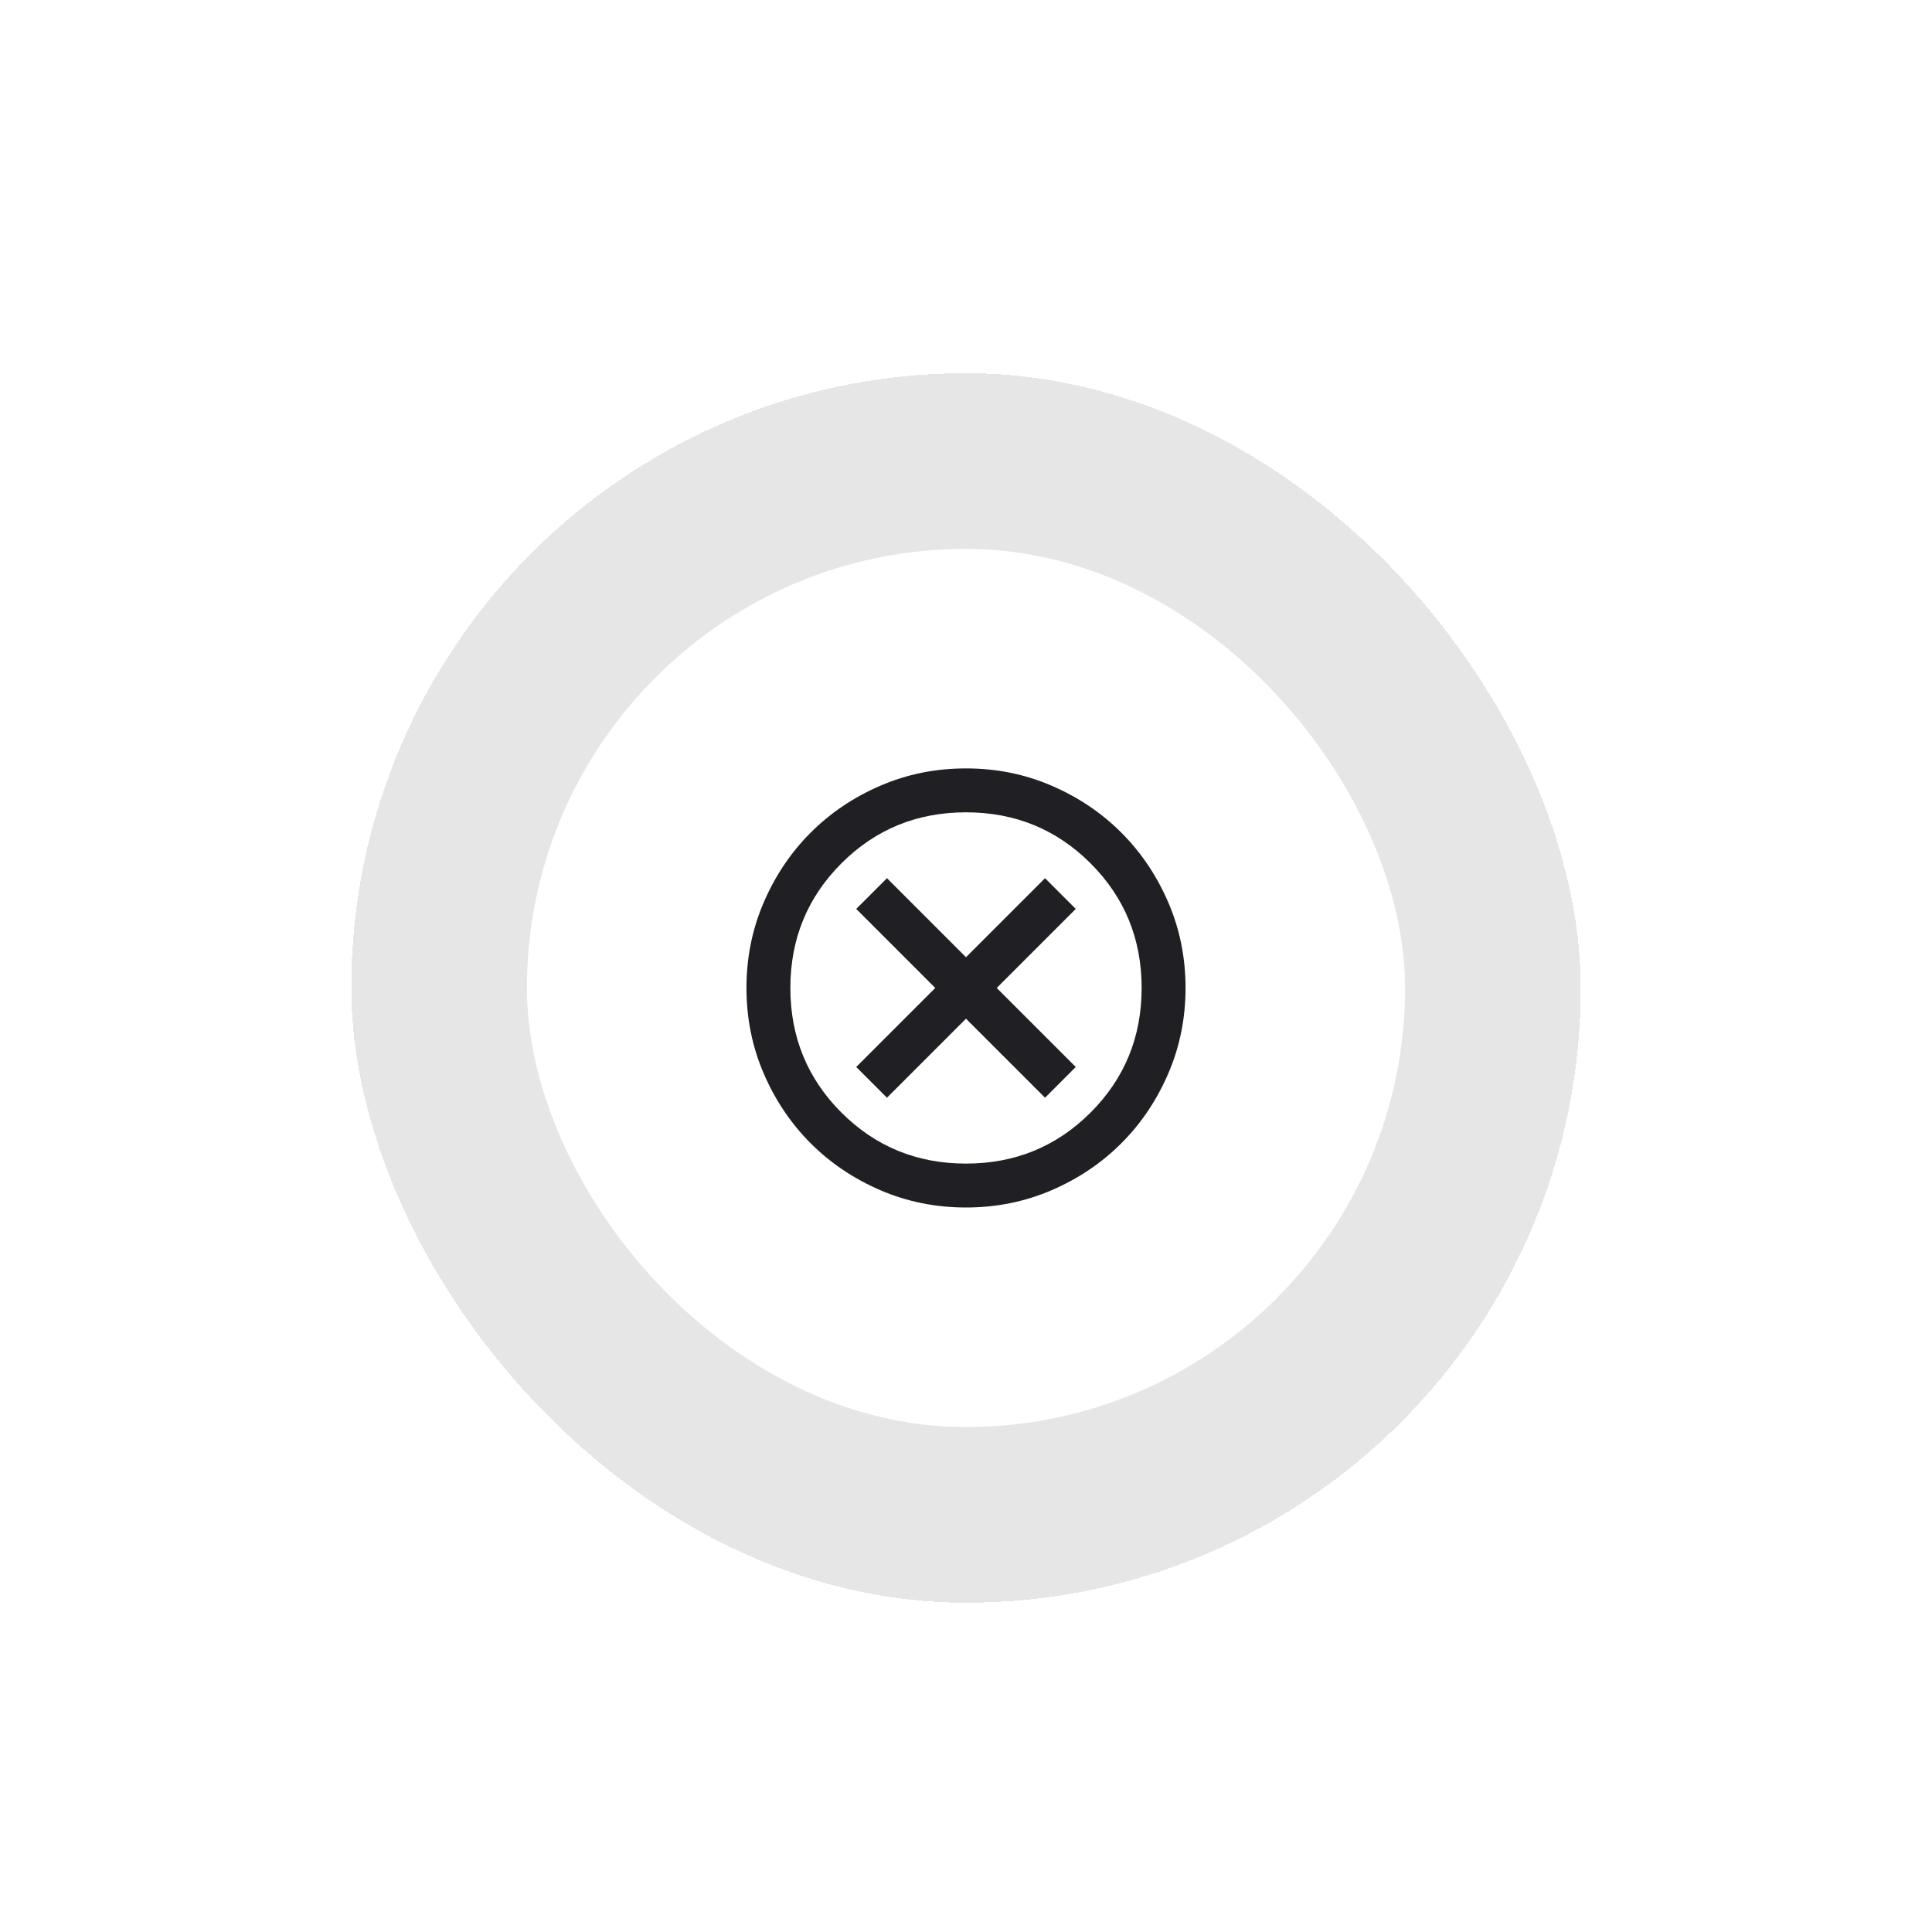 <?xml version="1.0" encoding="utf-8"?>
<svg xmlns="http://www.w3.org/2000/svg" fill="none" height="100%" overflow="visible" preserveAspectRatio="none" style="display: block;" viewBox="0 0 88 88" width="100%">
<g data-figma-bg-blur-radius="4" filter="url(#filter0_dd_0_166)" id="Menu" opacity="0.98">
<rect fill="#E6E6E6" height="56" rx="28" shape-rendering="crispEdges" width="56" x="16" y="12"/>
<g id="Icon">
<rect fill="white" height="40" rx="20" width="40" x="24" y="20"/>
<path d="M40.4 45L44 41.4L47.6 45L49 43.6L45.4 40L49 36.4L47.6 35L44 38.6L40.4 35L39 36.4L42.6 40L39 43.6L40.4 45ZM44 50C42.617 50 41.317 49.737 40.1 49.212C38.883 48.688 37.825 47.975 36.925 47.075C36.025 46.175 35.312 45.117 34.788 43.9C34.263 42.683 34 41.383 34 40C34 38.617 34.263 37.317 34.788 36.1C35.312 34.883 36.025 33.825 36.925 32.925C37.825 32.025 38.883 31.312 40.1 30.788C41.317 30.262 42.617 30 44 30C45.383 30 46.683 30.262 47.9 30.788C49.117 31.312 50.175 32.025 51.075 32.925C51.975 33.825 52.688 34.883 53.212 36.1C53.737 37.317 54 38.617 54 40C54 41.383 53.737 42.683 53.212 43.9C52.688 45.117 51.975 46.175 51.075 47.075C50.175 47.975 49.117 48.688 47.9 49.212C46.683 49.737 45.383 50 44 50ZM44 48C46.233 48 48.125 47.225 49.675 45.675C51.225 44.125 52 42.233 52 40C52 37.767 51.225 35.875 49.675 34.325C48.125 32.775 46.233 32 44 32C41.767 32 39.875 32.775 38.325 34.325C36.775 35.875 36 37.767 36 40C36 42.233 36.775 44.125 38.325 45.675C39.875 47.225 41.767 48 44 48Z" fill="#1C1B1F" id="cancel"/>
</g>
</g>
<defs>
<filter color-interpolation-filters="sRGB" filterUnits="userSpaceOnUse" height="88" id="filter0_dd_0_166" width="88" x="0" y="0">
<feFlood flood-opacity="0" result="BackgroundImageFix"/>
<feColorMatrix in="SourceAlpha" result="hardAlpha" type="matrix" values="0 0 0 0 0 0 0 0 0 0 0 0 0 0 0 0 0 0 127 0"/>
<feOffset dy="4"/>
<feGaussianBlur stdDeviation="8"/>
<feComposite in2="hardAlpha" operator="out"/>
<feColorMatrix type="matrix" values="0 0 0 0 0 0 0 0 0 0 0 0 0 0 0 0 0 0 0.15 0"/>
<feBlend in2="BackgroundImageFix" mode="normal" result="effect1_dropShadow_0_166"/>
<feColorMatrix in="SourceAlpha" result="hardAlpha" type="matrix" values="0 0 0 0 0 0 0 0 0 0 0 0 0 0 0 0 0 0 127 0"/>
<feOffset dy="1"/>
<feGaussianBlur stdDeviation="1"/>
<feComposite in2="hardAlpha" operator="out"/>
<feColorMatrix type="matrix" values="0 0 0 0 0 0 0 0 0 0 0 0 0 0 0 0 0 0 0.05 0"/>
<feBlend in2="effect1_dropShadow_0_166" mode="normal" result="effect2_dropShadow_0_166"/>
<feBlend in="SourceGraphic" in2="effect2_dropShadow_0_166" mode="normal" result="shape"/>
</filter>
<clipPath id="bgblur_0_0_166_clip_path" transform="translate(0 0)">
      <rect height="56" rx="28" width="56" x="16" y="12"/>
</clipPath>
  </defs>
</svg>